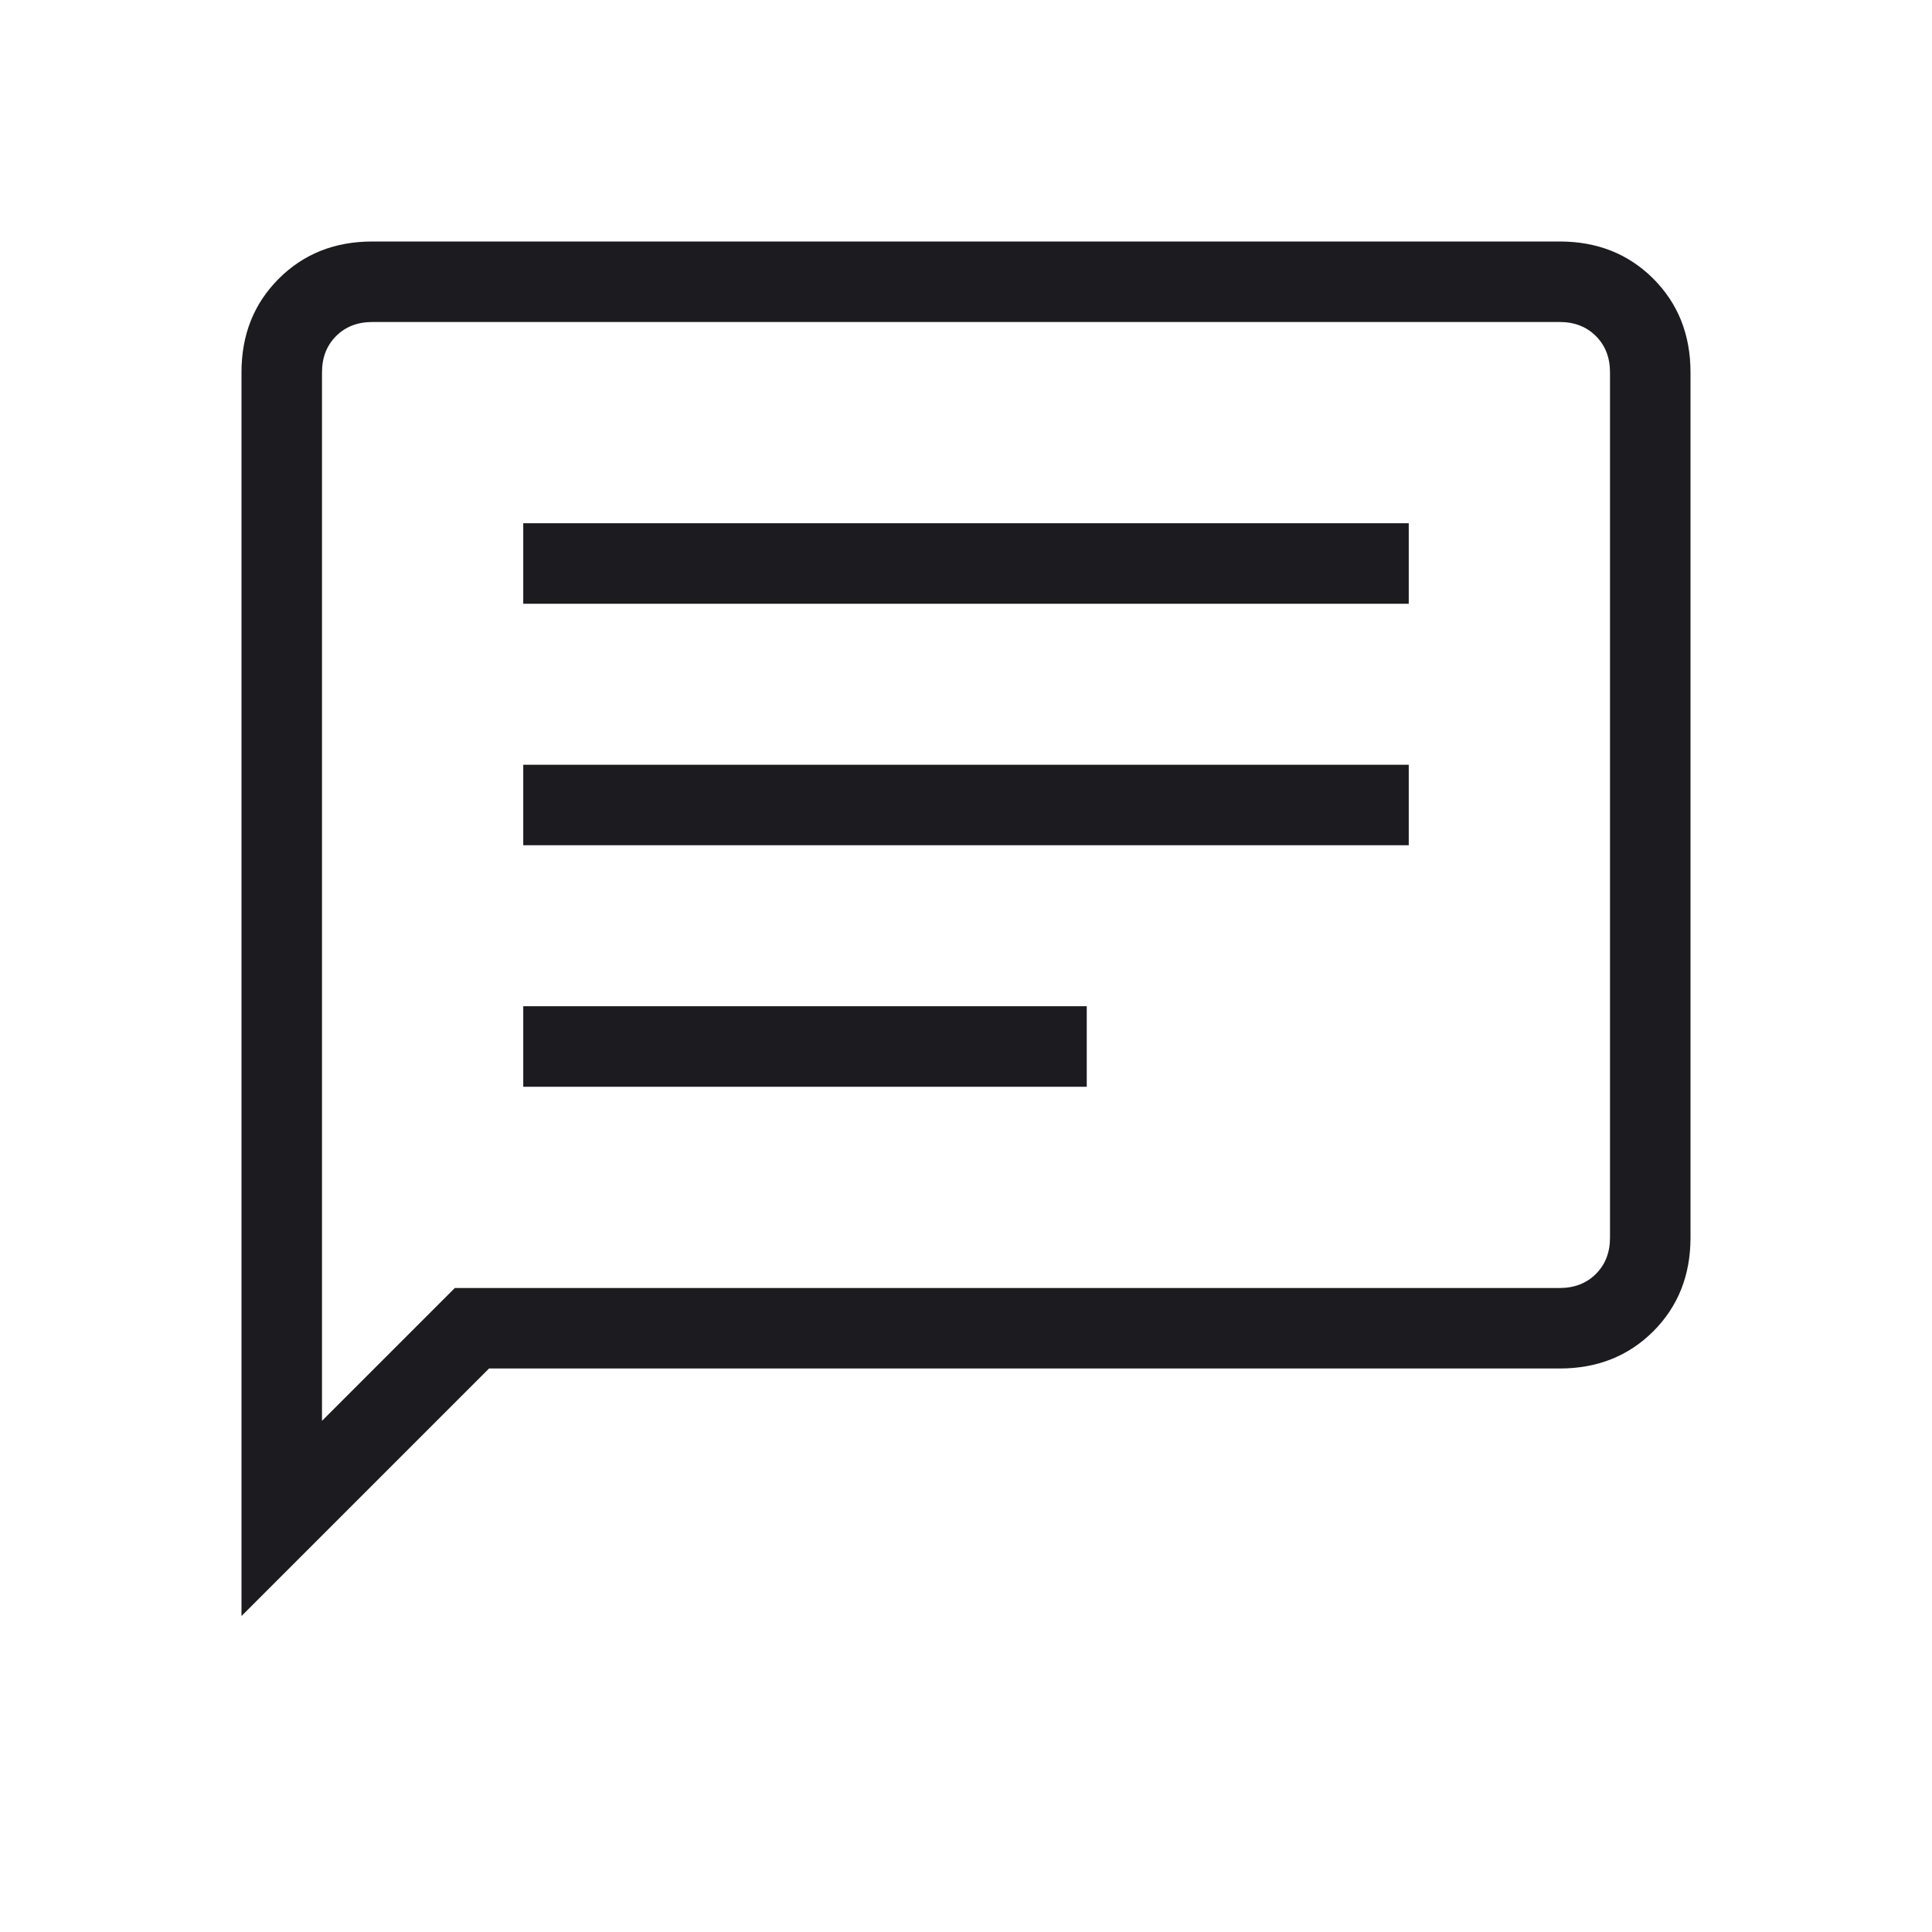 <svg width="24" height="24" viewBox="0 0 24 24" fill="none" xmlns="http://www.w3.org/2000/svg">
<mask id="mask0_3_105" style="mask-type:alpha" maskUnits="userSpaceOnUse" x="0" y="0" width="24" height="24">
<rect width="24" height="24" fill="#D9D9D9"/>
</mask>
<g mask="url(#mask0_3_105)">
<path d="M6.5 13.5H13.5V12.5H6.5V13.5ZM6.5 10.5H17.5V9.5H6.5V10.5ZM6.5 7.5H17.5V6.5H6.5V7.5ZM3 20.075V4.625C3 4.158 3.154 3.771 3.463 3.462C3.771 3.154 4.158 3 4.625 3H19.375C19.842 3 20.229 3.154 20.538 3.462C20.846 3.771 21 4.158 21 4.625V15.375C21 15.842 20.846 16.229 20.538 16.538C20.229 16.846 19.842 17 19.375 17H6.075L3 20.075ZM4 17.65L5.65 16H19.375C19.558 16 19.708 15.942 19.825 15.825C19.942 15.708 20 15.558 20 15.375V4.625C20 4.442 19.942 4.292 19.825 4.175C19.708 4.058 19.558 4 19.375 4H4.625C4.442 4 4.292 4.058 4.175 4.175C4.058 4.292 4 4.442 4 4.625V17.65ZM4 4.625V4V17.65V4.625Z" fill="#1C1B1F"/>
</g>
</svg>
